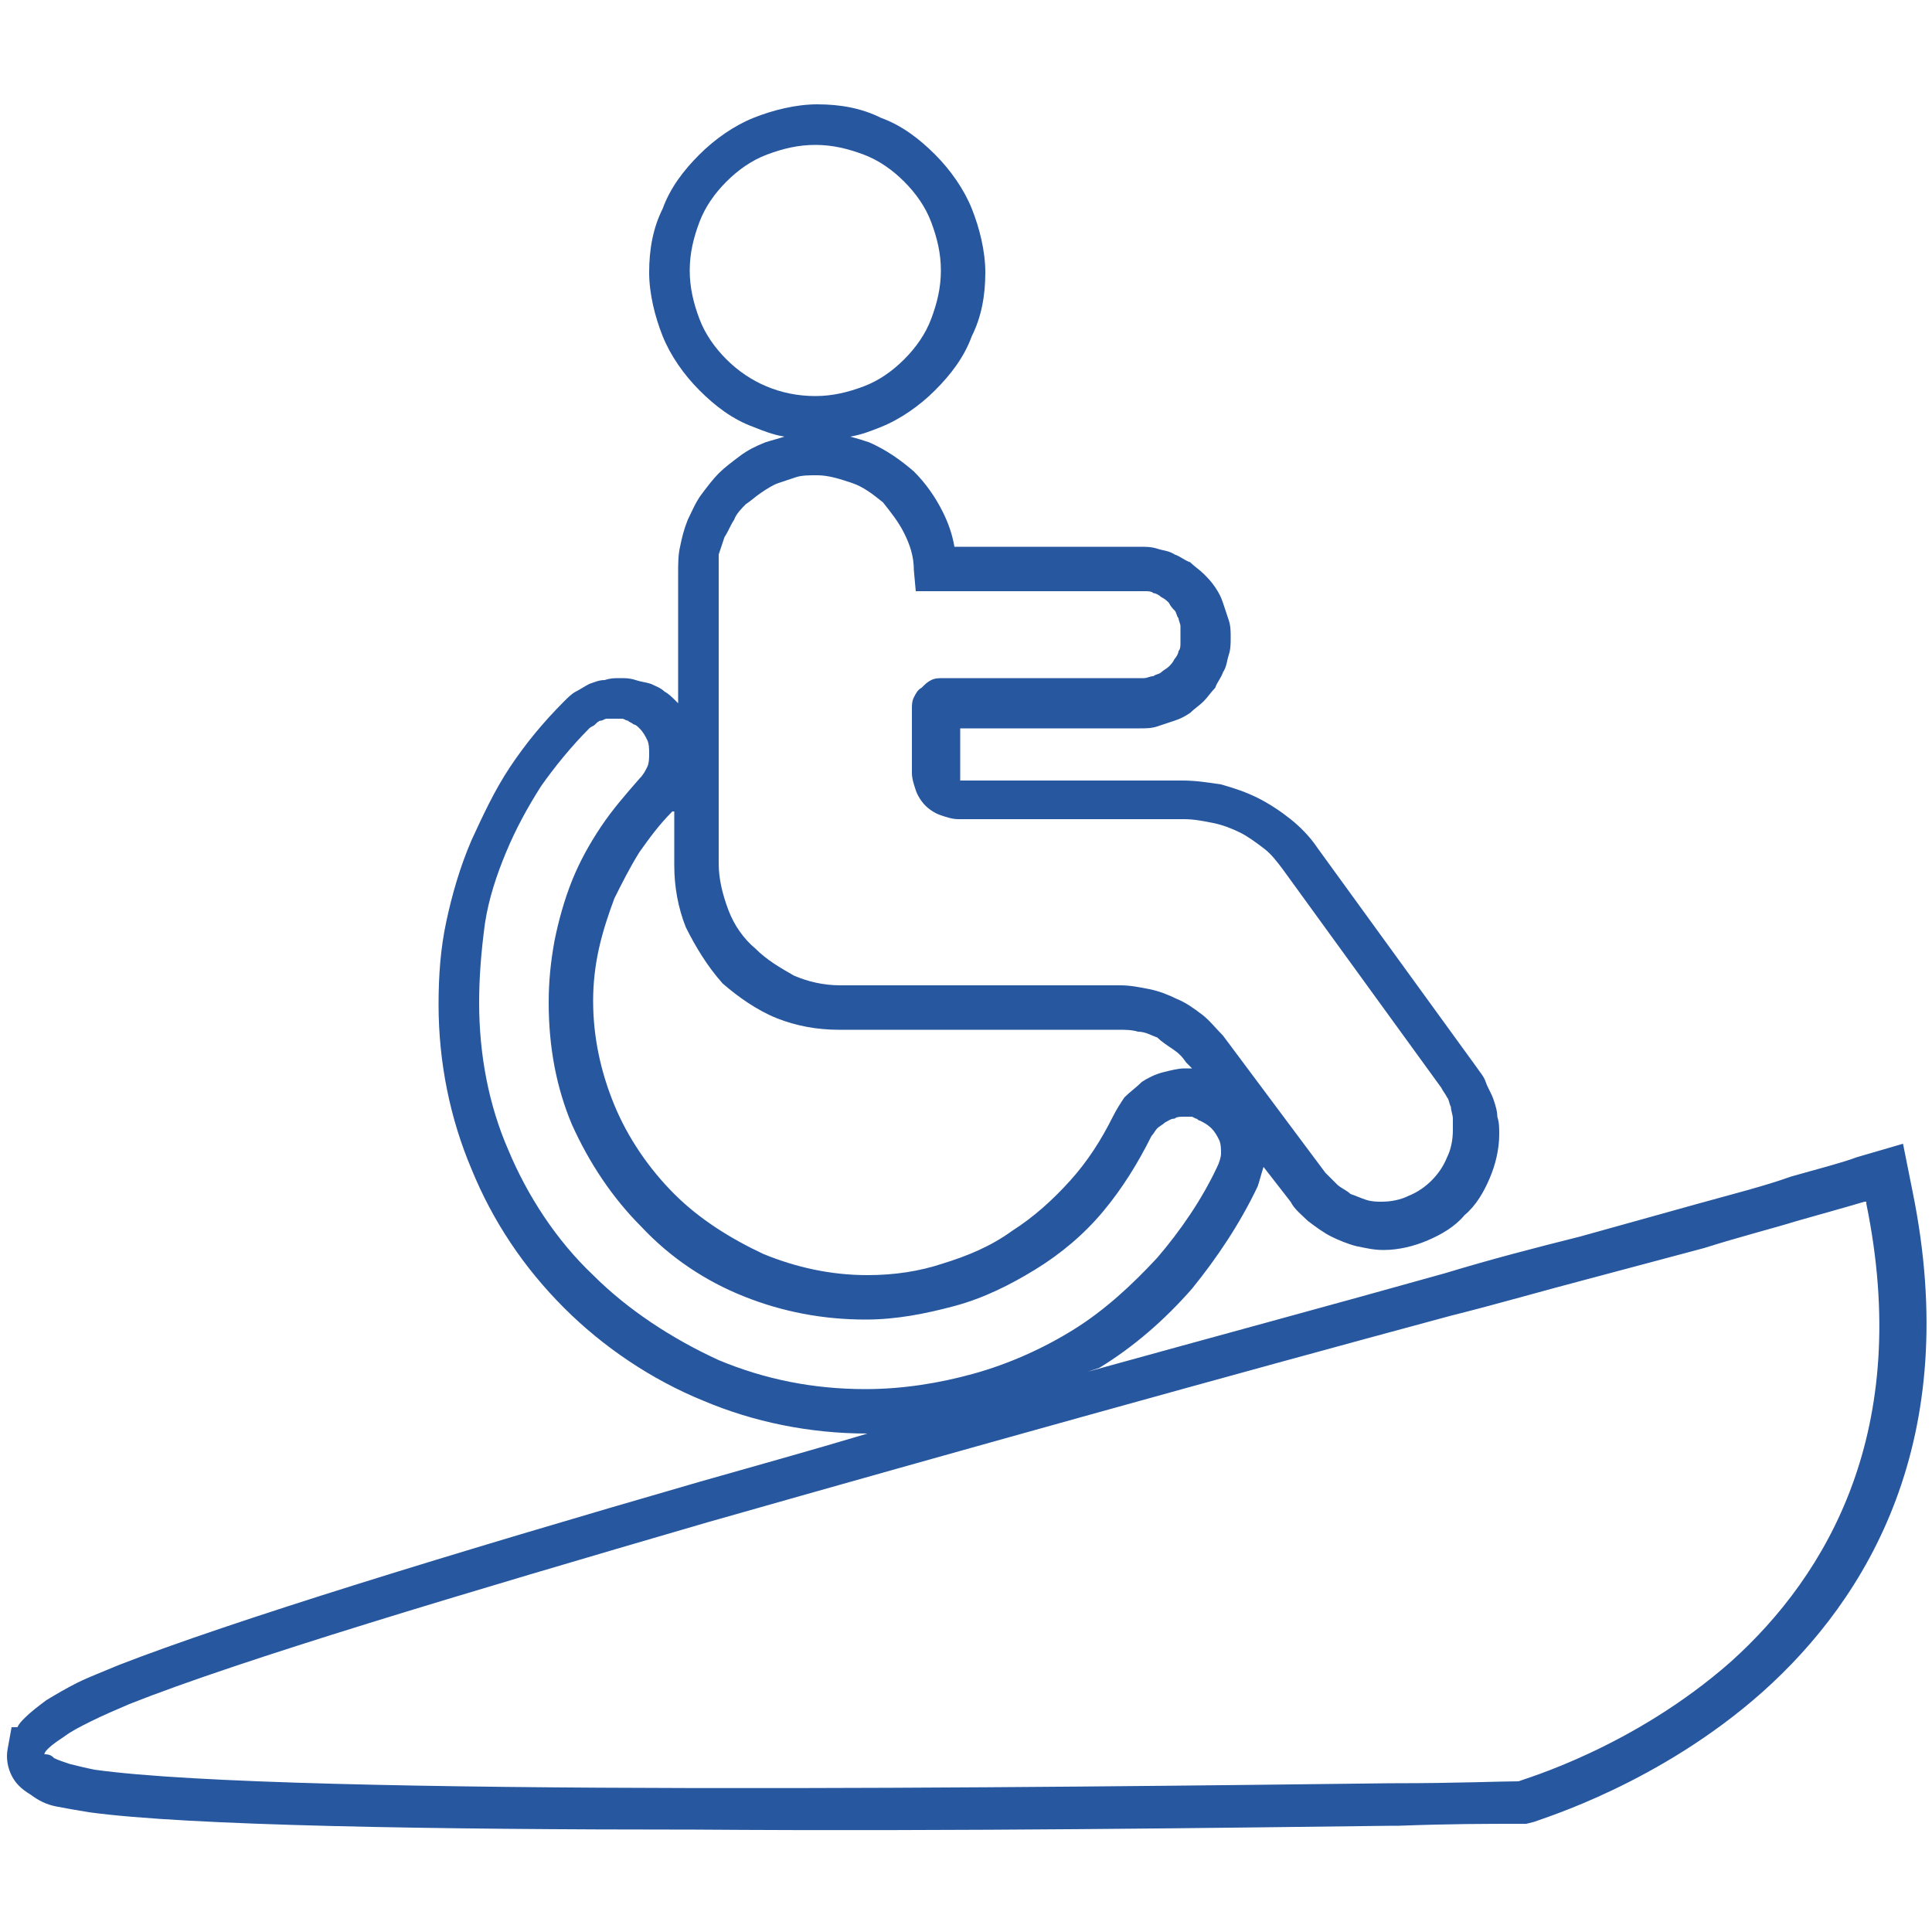 <?xml version="1.0" encoding="utf-8"?>
<!-- Generator: Adobe Illustrator 23.0.2, SVG Export Plug-In . SVG Version: 6.00 Build 0)  -->
<svg version="1.1" id="Camada_1" xmlns="http://www.w3.org/2000/svg" xmlns:xlink="http://www.w3.org/1999/xlink" x="0px" y="0px"
	 viewBox="0 0 100 100" style="enable-background:new 0 0 100 100;" xml:space="preserve">
<style type="text/css">
	.st0{display:none;fill-rule:evenodd;clip-rule:evenodd;fill:#27579F;}
	.st1{fill-rule:evenodd;clip-rule:evenodd;fill:#27579F;}
</style>
<path class="st0" d="M5.4,66.5c-1.3,0-2.3,1-2.3,2.3c0,1.3,1,2.3,2.3,2.3h50.1c1.3,0,2.3-1,2.3-2.3c0-1.3-1-2.3-2.3-2.3H5.4z
	 M62.4,16.7h-1.8c-0.9,0-1.6-0.7-1.6-1.6c0-0.9,0.7-1.6,1.6-1.6h1.8c0.9,0,1.6,0.7,1.6,1.6C64,16,63.3,16.7,62.4,16.7L62.4,16.7z
	 M65.9,22c-0.9,0-1.6-0.7-1.6-1.6v-1.8c0-0.9,0.7-1.6,1.6-1.6c0.9,0,1.6,0.7,1.6,1.6v1.8C67.5,21.3,66.8,22,65.9,22L65.9,22z
	 M71.3,16.7h-1.8c-0.9,0-1.6-0.7-1.6-1.6c0-0.9,0.7-1.6,1.6-1.6h1.8c0.9,0,1.6,0.7,1.6,1.6C72.9,16,72.1,16.7,71.3,16.7L71.3,16.7z
	 M65.9,13.2c-0.9,0-1.6-0.7-1.6-1.6V9.8c0-0.9,0.7-1.6,1.6-1.6c0.9,0,1.6,0.7,1.6,1.6v1.8C67.5,12.4,66.8,13.2,65.9,13.2L65.9,13.2z
	 M46.9,28.9h-1.8c-0.9,0-1.6-0.7-1.6-1.6c0-0.9,0.7-1.6,1.6-1.6h1.8c0.9,0,1.6,0.7,1.6,1.6C48.5,28.1,47.8,28.9,46.9,28.9L46.9,28.9
	z M50.5,34.2c-0.9,0-1.6-0.7-1.6-1.6v-1.8c0-0.9,0.7-1.6,1.6-1.6c0.9,0,1.6,0.7,1.6,1.6v1.8C52.1,33.5,51.4,34.2,50.5,34.2
	L50.5,34.2z M55.8,28.9H54c-0.9,0-1.6-0.7-1.6-1.6c0-0.9,0.7-1.6,1.6-1.6h1.8c0.9,0,1.6,0.7,1.6,1.6C57.4,28.1,56.7,28.9,55.8,28.9
	L55.8,28.9z M50.5,25.3c-0.9,0-1.6-0.7-1.6-1.6v-1.8c0-0.9,0.7-1.6,1.6-1.6c0.9,0,1.6,0.7,1.6,1.6v1.8
	C52.1,24.6,51.4,25.3,50.5,25.3L50.5,25.3z M85.9,65.9v-7.3c0-2.9-2.3-5.2-5.2-5.2H64.3c-2.9,0-5.2,2.3-5.2,5.2
	c0,0.9-0.7,1.6-1.6,1.6c-0.9,0-1.6-0.7-1.6-1.6c0-4.6,3.8-8.4,8.4-8.4h16.4c4.6,0,8.4,3.8,8.4,8.4v7.3H95c2.6,0,4.8,2,5.1,4.6v1.1
	c-0.3,2.6-2.4,4.6-5.1,4.6h-0.3v3.6c0,0.9-0.7,1.6-1.6,1.6h-3.8v9c0,0.9-0.7,1.6-1.6,1.6H82c-0.9,0-1.6-0.7-1.6-1.6v-9H64.7v9
	c0,0.9-0.7,1.6-1.6,1.6h-5.7c-0.9,0-1.6-0.7-1.6-1.6V79.7c0-0.9,0.7-1.6,1.6-1.6h34.1v-2H63.1c-0.9,0-1.6-0.7-1.6-1.6
	c0-0.9,0.7-1.6,1.6-1.6H95c1,0,1.9-0.8,1.9-1.9c0-1-0.8-1.9-1.9-1.9H64.8c-0.9,0-1.6-0.7-1.6-1.6v-3.4c0-0.9,0.7-1.6,1.6-1.6
	c0.9,0,1.6,0.7,1.6,1.6v1.8h12.3v-1.8c0-0.9,0.7-1.6,1.6-1.6c0.9,0,1.6,0.7,1.6,1.6v1.8H85.9z M72.5,33.8c-3.1,0-5.5,2.7-5.5,6
	c0,3.3,2.5,6,5.5,6c3.1,0,5.5-2.7,5.5-6C78.1,36.5,75.6,33.8,72.5,33.8L72.5,33.8z M72.5,48.9c-4.8,0-8.8-4.1-8.8-9.2
	c0-5.1,3.9-9.2,8.8-9.2c4.8,0,8.8,4.1,8.8,9.2C81.3,44.8,77.4,48.9,72.5,48.9L72.5,48.9z M83.6,88.6h2.5v-7.4h-2.5V88.6z M59,88.6
	h2.5v-7.4H59V88.6z M45.6,63.3V55c0-3.3-2.7-6-6-6H21.4c-3.3,0-6,2.7-6,6v8.3h4.8v-2.2c0-0.9,0.7-1.6,1.6-1.6c0.9,0,1.6,0.7,1.6,1.6
	v2.2h14.1v-2.2c0-0.9,0.7-1.6,1.6-1.6c0.9,0,1.6,0.7,1.6,1.6v2.2H45.6z M12.2,63.3V55c0-5.1,4.1-9.2,9.2-9.2h18.3
	c5.1,0,9.2,4.1,9.2,9.2v8.3h6.7c3,0,5.5,2.5,5.5,5.5c0,3-2.5,5.5-5.5,5.5H55v4.2c0,0.9-0.7,1.6-1.6,1.6H49v10.2
	c0,0.9-0.7,1.6-1.6,1.6H41c-0.9,0-1.6-0.7-1.6-1.6V80.1H21.5v10.2c0,0.9-0.7,1.6-1.6,1.6h-6.3c-0.9,0-1.6-0.7-1.6-1.6V80.1H7.5
	c-0.9,0-1.6-0.7-1.6-1.6v-4.2H5.4c-3,0-5.5-2.5-5.5-5.5c0-3,2.5-5.5,5.5-5.5H12.2z M30.5,27.1c-3.5,0-6.4,3.1-6.4,6.8
	c0,3.8,2.9,6.8,6.4,6.8c3.5,0,6.4-3.1,6.4-6.8C36.9,30.2,34,27.1,30.5,27.1L30.5,27.1z M30.5,44c-5.3,0-9.6-4.5-9.6-10
	c0-5.5,4.3-10,9.6-10c5.3,0,9.6,4.5,9.6,10C40.1,39.5,35.8,44,30.5,44L30.5,44z M42.7,88.6h3.1v-8.6h-3.1V88.6z M15.2,88.6h3.1v-8.6
	h-3.1V88.6z M9.2,76.8h42.7v-2.6H9.2V76.8z M9.2,76.8"/>
<path class="st0" d="M16.5,50.7c0-4.4,3.6-8.1,8.1-8.1c4.5,0,8.1,3.6,8.1,8.1c0,4.5-3.6,8.1-8.1,8.1C20.1,58.8,16.5,55.2,16.5,50.7
	L16.5,50.7z M83.3,39c-4.4,0-7.2-1.8-7.2-3.1c0-0.9,1.4-2.1,3.8-2.7c1,1.4,1.7,2.4,1.9,2.8c0.3,0.5,0.9,0.7,1.4,0.7
	c0.6,0,1.1-0.3,1.4-0.7c0.3-0.4,1-1.4,1.9-2.8c2.4,0.6,3.8,1.8,3.8,2.7C90.6,37.2,87.7,39,83.3,39L83.3,39z M73.8,13
	c0-5.3,4.3-9.6,9.5-9.6c5.3,0,9.5,4.3,9.5,9.6c0,3.5-4.3,10.9-7.9,16.3c-0.6,0.9-1.2,1.8-1.7,2.6c-0.5-0.8-1.1-1.6-1.7-2.6
	C78.1,24,73.8,16.5,73.8,13L73.8,13z M24.6,96.3c-8,0-13.5-3.4-13.5-6.5c0-2.4,3.2-4.9,8.3-6c2.1,3.1,3.6,5.1,3.8,5.4
	c0.3,0.5,0.9,0.7,1.4,0.7c0.6,0,1.1-0.3,1.4-0.7c0.2-0.3,1.7-2.4,3.8-5.4c5.1,1.1,8.3,3.6,8.3,6C38.1,92.8,32.6,96.3,24.6,96.3
	L24.6,96.3z M7.1,50.7c0-9.7,7.8-17.6,17.4-17.6c9.6,0,17.5,7.9,17.5,17.6c0,6.3-7.9,19.8-13.9,29.1c-0.8,1.2-1.6,2.4-2.3,3.4
	c-0.4,0.6-0.9,1.2-1.2,1.8c-0.4-0.6-0.8-1.2-1.3-1.8c-0.7-1-1.5-2.2-2.3-3.4C15,70.5,7.1,57,7.1,50.7L7.1,50.7z M88.8,30.1
	c3.4-5.3,7.7-12.8,7.7-17.1c0-7.3-5.9-13.2-13.1-13.2c-7.2,0-13.1,5.9-13.1,13.2c0,4.3,4.2,11.8,7.6,17.1c-3.3,1.1-5.3,3.3-5.3,5.8
	c0,3.4,3.8,6.1,9,6.6c0,0,0,0,0,0v3.2c0,4.5-3.7,8.2-8.1,8.2h-6.5c-5.5,0-10,4.5-10,10c0,5.5,4.5,10,10,10h0.5c3.8,0,6.9,3.1,6.9,7
	c0,3.9-3.1,7-6.9,7h-26c-0.9-3.3-4.6-6-9.6-7.4c5.8-8.9,13.7-22.6,13.7-29.8c0-11.7-9.4-21.1-21-21.1c-11.6,0-21,9.5-21,21.1
	c0,7.3,7.9,20.9,13.7,29.8c-5.8,1.6-9.8,5-9.8,9.2c0,5.7,7.5,10.1,17.1,10.1c8.6,0,15.5-3.5,16.9-8.3c0,0,0,0,0,0h26
	c5.8,0,10.5-4.7,10.5-10.6c0-5.8-4.7-10.6-10.5-10.6h-0.5c-3.5,0-6.4-2.9-6.4-6.4c0-3.5,2.9-6.4,6.4-6.4h6.5
	c6.5,0,11.7-5.3,11.7-11.8v-3.2c5.2-0.5,9-3.1,9-6.6C94.1,33.4,92,31.2,88.8,30.1L88.8,30.1z M80.2,13c0-1.7,1.4-3.2,3.2-3.2
	c1.8,0,3.2,1.4,3.2,3.2c0,1.8-1.4,3.2-3.2,3.2C81.6,16.2,80.2,14.8,80.2,13L80.2,13z M90.1,13c0-3.7-3-6.7-6.7-6.7
	c-3.7,0-6.7,3-6.7,6.7c0,3.7,3,6.7,6.7,6.7C87,19.7,90.1,16.7,90.1,13L90.1,13z M36.2,50.7c0-6.4-5.2-11.6-11.7-11.6
	c-6.4,0-11.6,5.2-11.6,11.6c0,6.4,5.2,11.7,11.6,11.7C31,62.4,36.2,57.2,36.2,50.7L36.2,50.7z M36.2,50.7"/>
<path class="st0" d="M94.4,51.7H78.8c-0.1,5.3-0.7,10.3-1.8,15C86.9,63.2,93.4,57.7,94.4,51.7L94.4,51.7z M48.9,27l1.1,9l1.1-9H48.9
	z M50,51.1c-0.8,0-1.5-0.6-1.6-1.5L45.5,27H40c-3.6,0-6.6,3-6.6,6.6v20.8c0,1.4,1.1,2.5,2.5,2.5h0.4c1.4,0,2.5-1.1,2.5-2.5V40.3
	c0-0.9,0.7-1.7,1.7-1.7c0.9,0,1.7,0.7,1.7,1.7v56.1h6.1V65.9c0-0.9,0.7-1.7,1.7-1.7c0.9,0,1.7,0.7,1.7,1.7v30.4h6.1V40.3
	c0-0.9,0.7-1.7,1.7-1.7c0.9,0,1.7,0.7,1.7,1.7v14.1c0,1.4,1.1,2.5,2.5,2.5H64c1.4,0,2.5-1.1,2.5-2.5V33.6c0-3.6-3-6.6-6.6-6.6h-5.5
	l-2.8,22.7C51.5,50.5,50.8,51.1,50,51.1L50,51.1z M64.1,99.7H35.9c-0.9,0-1.7-0.7-1.7-1.7c0-0.9,0.7-1.7,1.7-1.7h3V59.7
	c-0.8,0.4-1.6,0.6-2.5,0.6H36c-3.2,0-5.9-2.6-5.9-5.9V33.6c0-5.5,4.5-9.9,9.9-9.9H60c5.5,0,9.9,4.5,9.9,9.9v20.8
	c0,3.2-2.6,5.9-5.9,5.9h-0.4c-0.9,0-1.8-0.2-2.5-0.6v36.7h3c0.9,0,1.7,0.7,1.7,1.7C65.8,98.9,65,99.7,64.1,99.7L64.1,99.7z M24,70.4
	c-7.3-2.2-13.2-5.5-16.9-9.5c3.6,12.5,13.4,22.6,26.3,26.4C29.3,83.4,26.1,77.5,24,70.4L24,70.4z M7.1,39c3.8-3.9,9.6-7.2,16.9-9.5
	c2.1-7.1,5.4-13,9.4-16.9C20.7,16.4,10.8,26.5,7.1,39L7.1,39z M23,33.4c-10,3.4-16.4,8.9-17.4,15h15.5C21.3,43.1,21.9,38,23,33.4
	L23,33.4z M5.6,51.7c1,6,7.4,11.6,17.3,15c-1.1-4.7-1.7-9.7-1.8-15H5.6z M76,70.4c-2.1,7-5.3,12.9-9.3,16.8
	C79.6,83.5,89.3,73.4,93,60.9C89.2,64.9,83.4,68.2,76,70.4L76,70.4z M94.4,48.3c-1-6.1-7.4-11.6-17.4-15c1.1,4.7,1.7,9.7,1.8,15
	H94.4z M76,29.5c7.3,2.2,13.1,5.4,16.8,9.2C89,26.4,79.2,16.4,66.5,12.6C70.6,16.5,73.8,22.4,76,29.5L76,29.5z M35,91.2
	c-0.1,0-0.3,0-0.4,0C15.5,86.5,2.2,69.6,2.2,50c0-19.8,14-37.1,33.3-41.3c0.5-0.1,1,0,1.4,0.3c0.4,0.3,0.6,0.8,0.6,1.3l0.1,2.4
	c0,0.5-0.2,1-0.6,1.3c-7.6,6.1-12.5,20.3-12.5,36c0,15,4.6,28.8,11.6,35.3c0.3,0.3,0.5,0.8,0.5,1.2v3c0,0.5-0.2,1-0.6,1.3
	C35.7,91,35.4,91.2,35,91.2L35,91.2z M65,91.2c-0.4,0-0.7-0.1-1-0.4c-0.4-0.3-0.6-0.8-0.6-1.3v-3c0-0.5,0.2-0.9,0.5-1.2
	C71,78.8,75.5,65,75.5,50c0-15.8-4.9-29.9-12.5-36c-0.4-0.3-0.6-0.8-0.6-1.3l0.1-2.4c0-0.5,0.2-1,0.6-1.3c0.4-0.3,0.9-0.4,1.4-0.3
	C83.8,12.9,97.8,30.2,97.8,50c0,19.6-13.3,36.6-32.4,41.1C65.3,91.1,65.1,91.2,65,91.2L65,91.2z M50,3.7c-3.9,0-7,3.4-7,7.5
	c0,4.2,3.2,7.5,7,7.5c3.9,0,7-3.4,7-7.5C57,7,53.9,3.7,50,3.7L50,3.7z M50,22.1c-5.7,0-10.4-4.9-10.4-10.9c0-6,4.6-10.9,10.4-10.9
	c5.7,0,10.4,4.9,10.4,10.9C60.4,17.2,55.7,22.1,50,22.1L50,22.1z M50,22.1"/>
<path class="st1" d="M4.6,93.8c-0.6-0.1-1.2-0.2-1.7-0.3c-0.5-0.1-0.9-0.3-1.3-0.6c-0.5-0.3-0.8-0.6-1-1c-0.2-0.4-0.3-0.9-0.2-1.4
	l0.2-1.1l0.3,0c0.1-0.2,0.2-0.3,0.4-0.5c0.3-0.3,0.7-0.6,1.1-0.9c0.5-0.3,1-0.6,1.6-0.9c0.6-0.3,1.4-0.6,2.1-0.9
	c5.9-2.3,17.3-5.8,30.1-9.5c2.8-0.8,5.7-1.6,8.7-2.5h0c-3,0-5.9-0.6-8.5-1.7c-2.7-1.1-5.2-2.8-7.2-4.8c-2.1-2.1-3.7-4.5-4.8-7.2
	c-1.1-2.6-1.7-5.5-1.7-8.5c0-1.5,0.1-2.9,0.4-4.3c0.3-1.4,0.7-2.8,1.3-4.2c0.6-1.3,1.2-2.6,2-3.8c0.8-1.2,1.7-2.3,2.8-3.4
	c0.2-0.2,0.4-0.4,0.6-0.5c0.2-0.1,0.5-0.3,0.7-0.4c0.3-0.1,0.5-0.2,0.8-0.2c0.3-0.1,0.5-0.1,0.8-0.1c0.3,0,0.5,0,0.8,0.1
	c0.3,0.1,0.5,0.1,0.8,0.2c0.2,0.1,0.5,0.2,0.7,0.4c0.2,0.1,0.4,0.3,0.6,0.5l0.1,0.1v-6.7c0-0.5,0-1,0.1-1.4c0.1-0.5,0.2-0.9,0.4-1.4
	c0.2-0.4,0.4-0.9,0.7-1.3c0.3-0.4,0.6-0.8,0.9-1.1c0.3-0.3,0.7-0.6,1.1-0.9c0.4-0.3,0.8-0.5,1.3-0.7c0.3-0.1,0.7-0.2,1-0.3
	c-0.6-0.1-1.1-0.3-1.6-0.5c-1.1-0.4-2-1.1-2.8-1.9c-0.8-0.8-1.5-1.8-1.9-2.8c-0.4-1-0.7-2.2-0.7-3.3c0-1.2,0.2-2.3,0.7-3.3
	c0.4-1.1,1.1-2,1.9-2.8c0.8-0.8,1.8-1.5,2.8-1.9c1-0.4,2.2-0.7,3.3-0.7c1.2,0,2.3,0.2,3.3,0.7c1.1,0.4,2,1.1,2.8,1.9
	c0.8,0.8,1.5,1.8,1.9,2.8c0.4,1,0.7,2.2,0.7,3.3c0,1.2-0.2,2.3-0.7,3.3c-0.4,1.1-1.1,2-1.9,2.8c-0.8,0.8-1.8,1.5-2.8,1.9
	c-0.5,0.2-1,0.4-1.6,0.5c0.4,0.1,0.7,0.2,1,0.3c0.9,0.4,1.6,0.9,2.3,1.5c0.6,0.6,1.1,1.3,1.5,2.1c0.3,0.6,0.5,1.2,0.6,1.8H59
	c0.3,0,0.6,0,0.9,0.1c0.3,0.1,0.6,0.1,0.9,0.3c0.3,0.1,0.5,0.3,0.8,0.4c0.2,0.2,0.5,0.4,0.7,0.6l0,0c0.2,0.2,0.4,0.4,0.6,0.7
	c0.2,0.3,0.3,0.5,0.4,0.8c0.1,0.3,0.2,0.6,0.3,0.9c0.1,0.3,0.1,0.6,0.1,0.9c0,0.3,0,0.6-0.1,0.9c-0.1,0.3-0.1,0.6-0.3,0.9
	c-0.1,0.3-0.3,0.5-0.4,0.8l0,0c-0.2,0.2-0.4,0.5-0.6,0.7c-0.2,0.2-0.5,0.4-0.7,0.6c-0.3,0.2-0.5,0.3-0.8,0.4
	c-0.3,0.1-0.6,0.2-0.9,0.3c-0.3,0.1-0.6,0.1-0.9,0.1h-9.3v2.7l0,0l0,0c0,0,0,0,0.1,0h11.4c0.7,0,1.3,0.1,2,0.2
	c0.7,0.2,1.3,0.4,1.9,0.7c0.6,0.3,1.2,0.7,1.7,1.1c0.5,0.4,1,0.9,1.4,1.5l8.2,11.3c0.2,0.3,0.4,0.5,0.5,0.8c0.1,0.3,0.3,0.6,0.4,0.9
	c0.1,0.3,0.2,0.6,0.2,0.9c0.1,0.3,0.1,0.6,0.1,0.9c0,0.8-0.2,1.6-0.5,2.3c-0.3,0.7-0.7,1.4-1.3,1.9c-0.5,0.6-1.2,1-1.9,1.3
	c-0.7,0.3-1.5,0.5-2.3,0.5c-0.5,0-0.9-0.1-1.4-0.2c-0.4-0.1-0.9-0.3-1.3-0.5c-0.4-0.2-0.8-0.5-1.2-0.8c-0.3-0.3-0.7-0.6-0.9-1
	l-1.4-1.8c-0.1,0.3-0.2,0.7-0.3,1c-0.9,1.9-2.1,3.7-3.4,5.3c-1.4,1.6-3,3-4.8,4.1L56.3,71c6.5-1.8,12.8-3.5,18.5-5.1
	c2.3-0.7,4.6-1.3,7-1.9l6.1-1.7c1.8-0.5,3.4-0.9,4.8-1.4c1.4-0.4,2.6-0.7,3.4-1l2.4-0.7l0.5,2.5c2.6,12.8-2.3,21-7.8,25.9
	c-5.3,4.7-11.3,6.5-11.8,6.7L79,94.4h-0.3c-1.7,0-3.6,0-6.3,0.1l-0.3,0c-8.3,0.1-22.6,0.3-36.1,0.2C22.4,94.7,9.7,94.5,4.6,93.8
	L4.6,93.8z M37.2,29.6v15.1c0,0.8,0.2,1.6,0.5,2.4c0.3,0.8,0.8,1.5,1.4,2c0.6,0.6,1.3,1,2,1.4c0.7,0.3,1.5,0.5,2.4,0.5h14.5
	c0.5,0,1,0.1,1.5,0.2c0.5,0.1,1,0.3,1.4,0.5c0.5,0.2,0.9,0.5,1.3,0.8c0.4,0.3,0.7,0.7,1.1,1.1l5.3,7.1c0.2,0.2,0.4,0.4,0.6,0.6
	c0.2,0.2,0.5,0.3,0.7,0.5c0.3,0.1,0.5,0.2,0.8,0.3c0.3,0.1,0.6,0.1,0.8,0.1c0.5,0,1-0.1,1.4-0.3c0.5-0.2,0.9-0.5,1.2-0.8
	c0.3-0.3,0.6-0.7,0.8-1.2c0.2-0.4,0.3-0.9,0.3-1.4c0-0.2,0-0.4,0-0.6c0-0.2-0.1-0.4-0.1-0.6c-0.1-0.2-0.1-0.4-0.2-0.5
	c-0.1-0.2-0.2-0.3-0.3-0.5l-8.2-11.3c-0.3-0.4-0.6-0.8-1-1.1c-0.4-0.3-0.8-0.6-1.2-0.8c-0.4-0.2-0.9-0.4-1.4-0.5
	c-0.5-0.1-1-0.2-1.5-0.2H49.6c-0.3,0-0.6-0.1-0.9-0.2c-0.3-0.1-0.6-0.3-0.8-0.5c-0.2-0.2-0.4-0.5-0.5-0.8c-0.1-0.3-0.2-0.6-0.2-0.9
	v-3.3c0-0.2,0-0.4,0.1-0.6c0.1-0.2,0.2-0.4,0.4-0.5c0.2-0.2,0.3-0.3,0.5-0.4c0.2-0.1,0.4-0.1,0.6-0.1h9.9c0.2,0,0.3,0,0.5,0
	c0.2,0,0.3-0.1,0.5-0.1c0.1-0.1,0.3-0.1,0.4-0.2c0.1-0.1,0.3-0.2,0.4-0.3c0.1-0.1,0.2-0.2,0.3-0.4c0.1-0.1,0.2-0.3,0.2-0.4
	c0.1-0.1,0.1-0.3,0.1-0.4c0-0.2,0-0.3,0-0.4c0-0.1,0-0.3,0-0.5c0-0.1-0.1-0.3-0.1-0.4c-0.1-0.1-0.1-0.3-0.2-0.4
	c-0.1-0.1-0.2-0.2-0.3-0.4c-0.1-0.1-0.2-0.2-0.4-0.3c-0.1-0.1-0.3-0.2-0.4-0.2c-0.1-0.1-0.3-0.1-0.4-0.1c-0.1,0-0.3,0-0.5,0H47.4
	l-0.1-1.1c0-0.7-0.2-1.3-0.5-1.9c-0.3-0.6-0.7-1.1-1.1-1.6c-0.5-0.4-1-0.8-1.6-1c-0.6-0.2-1.2-0.4-1.8-0.4l-0.1,0
	c-0.3,0-0.7,0-1,0.1c-0.3,0.1-0.6,0.2-0.9,0.3c-0.3,0.1-0.6,0.3-0.9,0.5c-0.3,0.2-0.5,0.4-0.8,0.6c-0.2,0.2-0.5,0.5-0.6,0.8
	c-0.2,0.3-0.3,0.6-0.5,0.9c-0.1,0.3-0.2,0.6-0.3,0.9C37.2,29,37.2,29.3,37.2,29.6L37.2,29.6z M34.9,44.8v-2.8L34.8,42
	c-0.7,0.7-1.2,1.4-1.7,2.1c-0.5,0.8-0.9,1.6-1.3,2.4c-0.3,0.8-0.6,1.7-0.8,2.6c-0.2,0.9-0.3,1.8-0.3,2.7c0,1.9,0.4,3.7,1.1,5.4
	c0.7,1.7,1.8,3.3,3.1,4.6c1.3,1.3,2.9,2.3,4.6,3.1c1.7,0.7,3.5,1.1,5.4,1.1c1.4,0,2.7-0.2,3.9-0.6c1.3-0.4,2.5-0.9,3.6-1.7
	c1.1-0.7,2.1-1.6,3-2.6c0.9-1,1.6-2.1,2.2-3.3c0.2-0.4,0.4-0.7,0.6-1c0.3-0.3,0.6-0.5,0.9-0.8c0.3-0.2,0.7-0.4,1.1-0.5
	c0.4-0.1,0.8-0.2,1.1-0.2c0.1,0,0.3,0,0.4,0l0,0L61.4,55c-0.2-0.3-0.4-0.5-0.7-0.7c-0.3-0.2-0.6-0.4-0.8-0.6c-0.3-0.1-0.6-0.3-1-0.3
	c-0.3-0.1-0.7-0.1-1-0.1H43.4c-1.1,0-2.2-0.2-3.2-0.6c-1-0.4-2-1.1-2.8-1.8C36.6,50,36,49,35.5,48C35.1,47,34.9,45.9,34.9,44.8
	L34.9,44.8z M24.8,51.9c0,2.7,0.5,5.3,1.5,7.6c1,2.4,2.5,4.7,4.4,6.5c1.8,1.8,4.1,3.3,6.5,4.4c2.4,1,4.9,1.5,7.6,1.5
	c1.9,0,3.8-0.3,5.6-0.8c1.8-0.5,3.6-1.3,5.2-2.3c1.6-1,3-2.3,4.3-3.7c1.2-1.4,2.3-3,3.1-4.7c0.1-0.2,0.2-0.5,0.2-0.7
	c0-0.2,0-0.5-0.1-0.7c-0.1-0.2-0.2-0.4-0.4-0.6c-0.2-0.2-0.4-0.3-0.6-0.4c-0.1,0-0.1-0.1-0.2-0.1l-0.2-0.1l-0.2,0l-0.2,0
	c-0.2,0-0.4,0-0.5,0.1c-0.2,0-0.3,0.1-0.5,0.2c-0.1,0.1-0.3,0.2-0.4,0.3c-0.1,0.1-0.2,0.3-0.3,0.4c-0.7,1.4-1.5,2.7-2.5,3.9
	c-1,1.2-2.2,2.2-3.5,3c-1.3,0.8-2.7,1.5-4.2,1.9c-1.5,0.4-3,0.7-4.6,0.7c-2.2,0-4.3-0.4-6.3-1.2c-2-0.8-3.8-2-5.3-3.6
	c-1.5-1.5-2.7-3.3-3.6-5.3c-0.8-1.9-1.2-4-1.2-6.3c0-1.1,0.1-2.1,0.3-3.2c0.2-1,0.5-2.1,0.9-3.1c0.4-1,0.9-1.9,1.5-2.8
	c0.6-0.9,1.3-1.7,2-2.5c0.2-0.2,0.3-0.4,0.4-0.6c0.1-0.2,0.1-0.5,0.1-0.7c0-0.2,0-0.5-0.1-0.7c-0.1-0.2-0.2-0.4-0.4-0.6
	c-0.1-0.1-0.2-0.2-0.3-0.2c-0.1-0.1-0.2-0.1-0.3-0.2c-0.1,0-0.2-0.1-0.3-0.1c-0.1,0-0.2,0-0.4,0c-0.1,0-0.3,0-0.4,0
	c-0.1,0-0.2,0.1-0.3,0.1c-0.1,0-0.2,0.1-0.3,0.2c-0.1,0.1-0.2,0.1-0.3,0.2c-0.9,0.9-1.8,2-2.5,3c-0.7,1.1-1.3,2.2-1.8,3.4
	c-0.5,1.2-0.9,2.4-1.1,3.7C24.9,49.3,24.8,50.6,24.8,51.9L24.8,51.9z M35.7,14c0,0.9,0.2,1.7,0.5,2.5c0.3,0.8,0.8,1.5,1.4,2.1
	c1.2,1.2,2.8,1.9,4.6,1.9c0.9,0,1.7-0.2,2.5-0.5c0.8-0.3,1.5-0.8,2.1-1.4c0.6-0.6,1.1-1.3,1.4-2.1c0.3-0.8,0.5-1.6,0.5-2.5
	c0-0.9-0.2-1.7-0.5-2.5c-0.3-0.8-0.8-1.5-1.4-2.1c-0.6-0.6-1.3-1.1-2.1-1.4c-0.8-0.3-1.6-0.5-2.5-0.5c-0.9,0-1.7,0.2-2.5,0.5
	c-0.8,0.3-1.5,0.8-2.1,1.4c-0.6,0.6-1.1,1.3-1.4,2.1C35.9,12.3,35.7,13.1,35.7,14L35.7,14z M2.8,91c0.2,0.1,0.5,0.2,0.8,0.3
	c0.4,0.1,0.8,0.2,1.3,0.3c10,1.4,50.5,0.9,67.1,0.7l0.2,0c3.2,0,5.5-0.1,6.4-0.1l0,0c0.2-0.1,5.9-1.7,11-6.2c5-4.5,9.4-12,7-23.7
	l0-0.1l-0.1,0c-1,0.3-2.1,0.6-3.5,1c-1.3,0.4-2.9,0.8-4.8,1.4l-6,1.6c-2.3,0.6-4.7,1.3-7.1,1.9c-11.5,3.1-25.5,7-38.5,10.7
	c-12.7,3.7-24.1,7.1-29.9,9.4c-0.7,0.3-1.4,0.6-2,0.9c-0.6,0.3-1,0.5-1.4,0.8c-0.3,0.2-0.6,0.4-0.8,0.6c-0.1,0.1-0.2,0.2-0.2,0.3
	l0,0C2.6,90.8,2.7,90.9,2.8,91L2.8,91z M2.8,91"/>
</svg>
